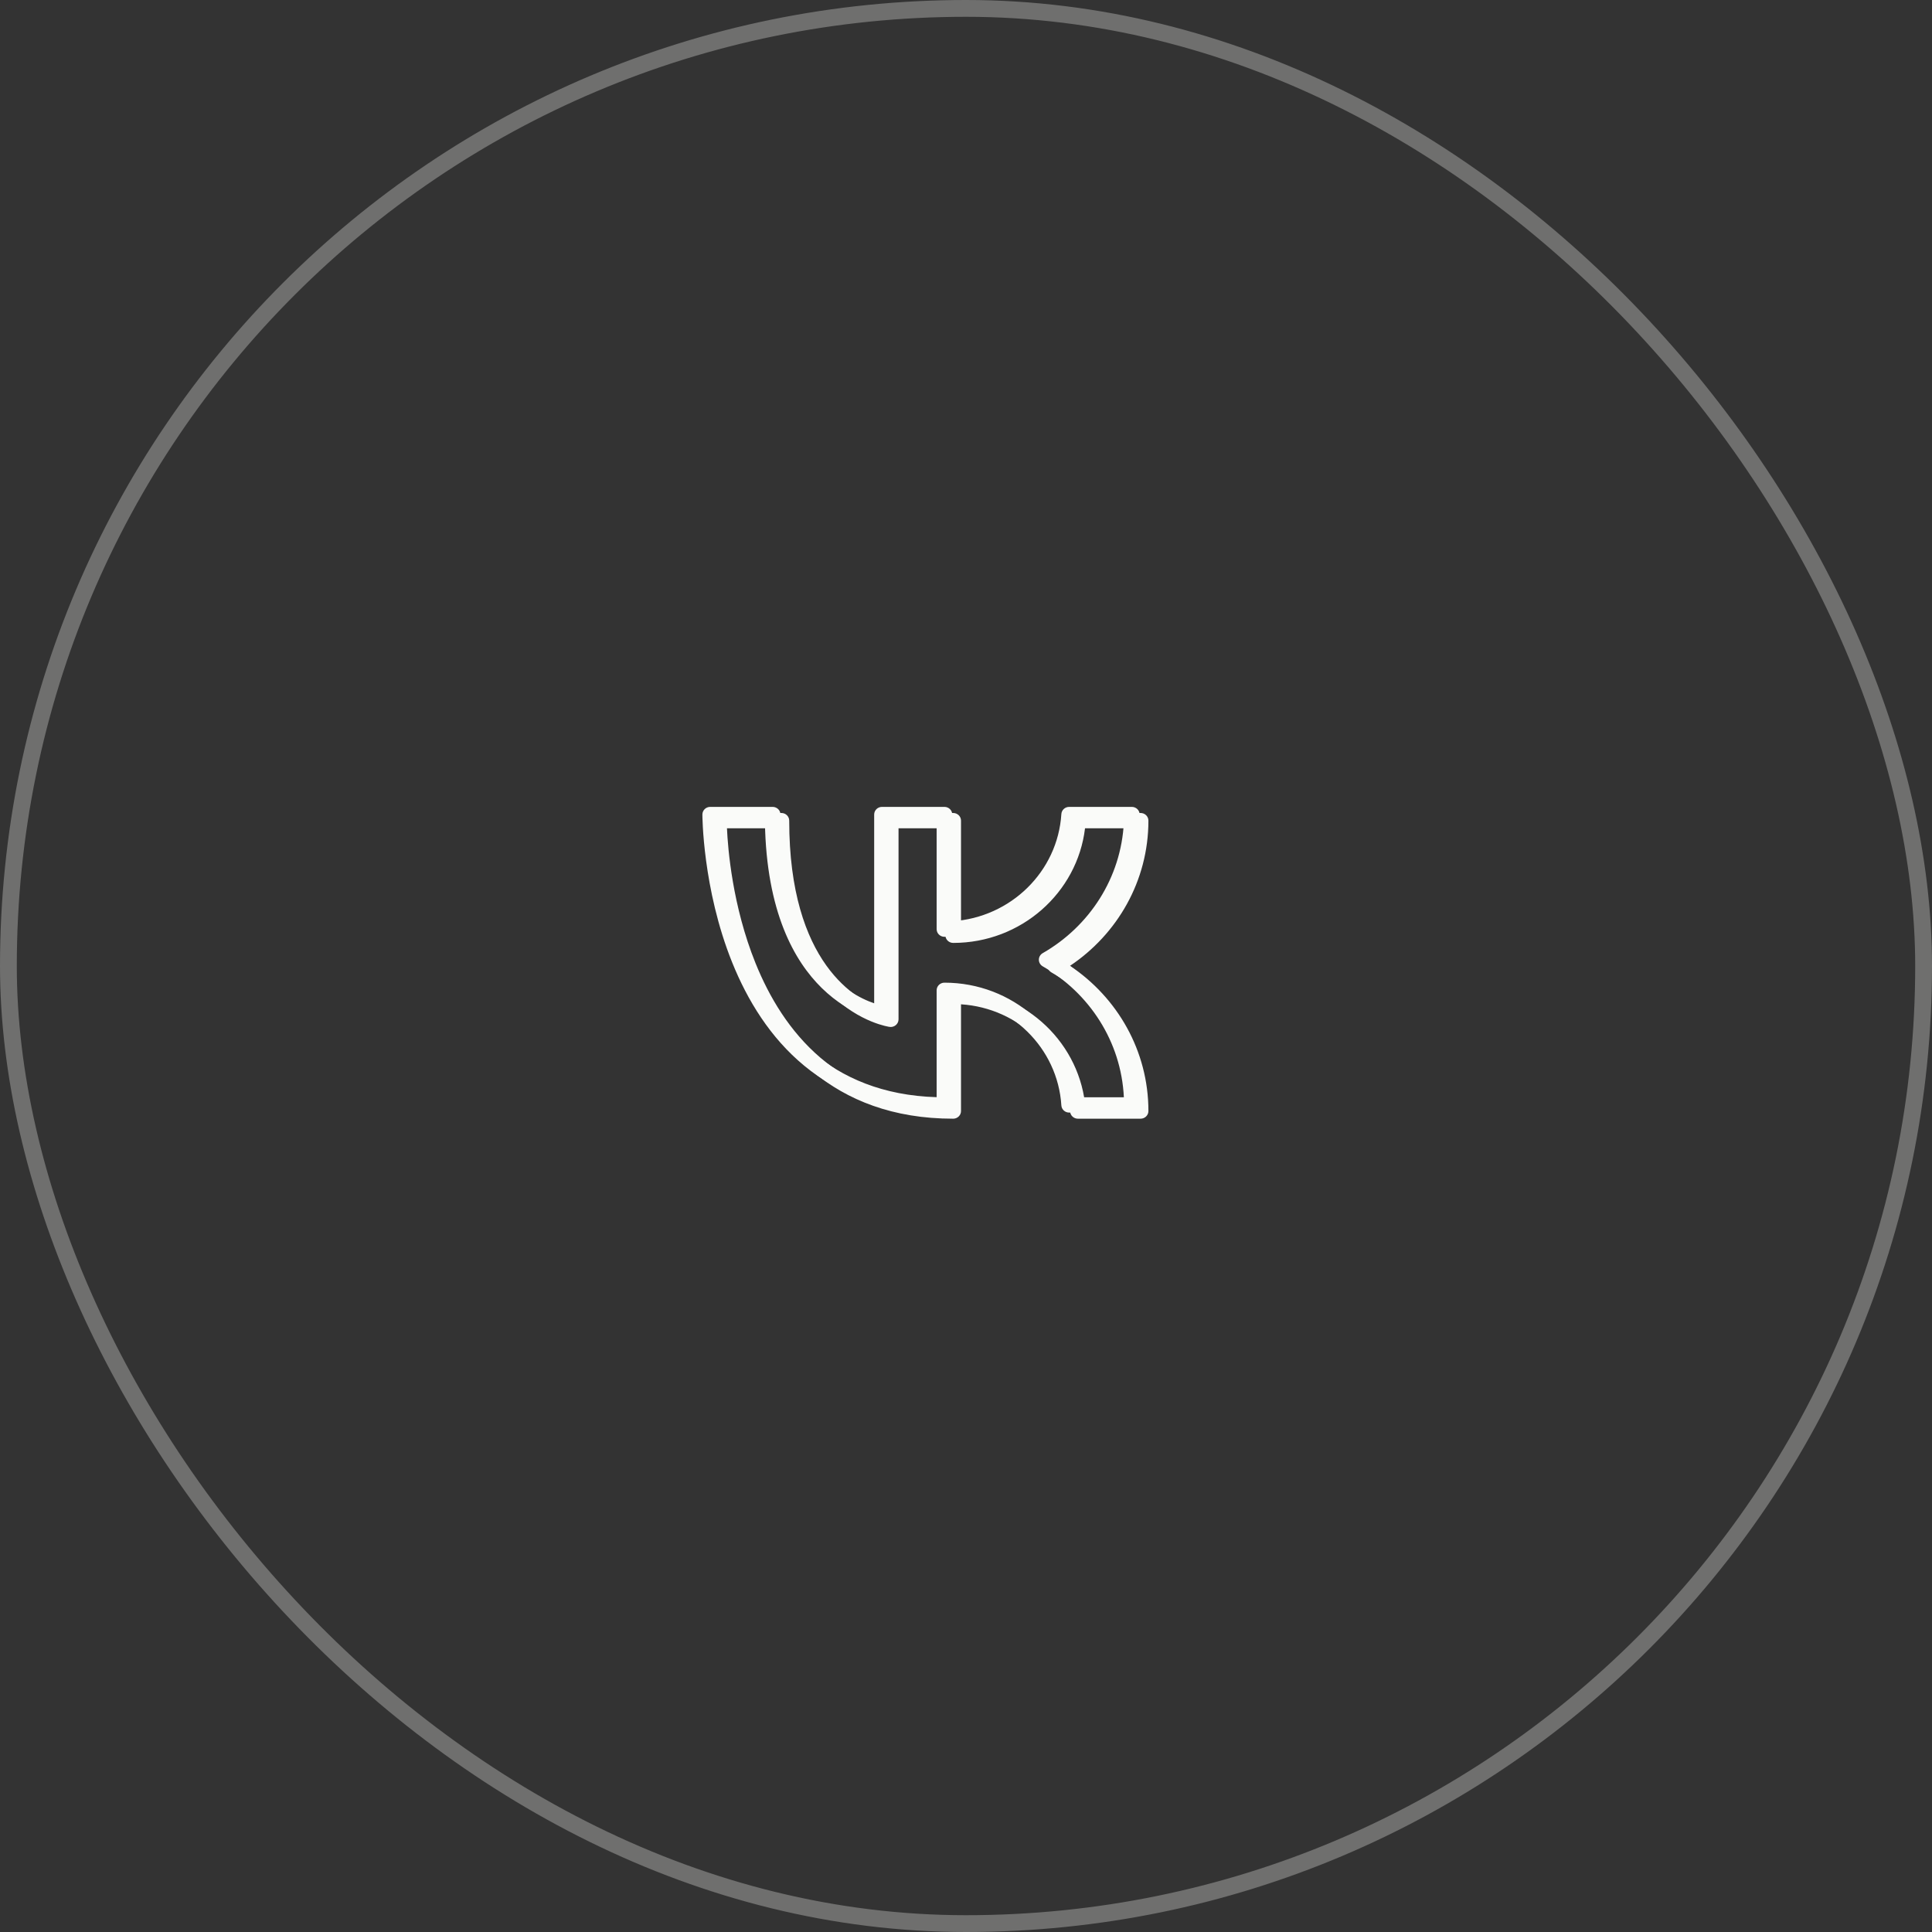 <?xml version="1.0" encoding="UTF-8"?> <svg xmlns="http://www.w3.org/2000/svg" width="115" height="115" viewBox="0 0 115 115" fill="none"><rect x="0" y="0" width="115" height="115" fill="#333333" stroke="none"/> <rect x="0.5" y="0.5" width="114" height="114" rx="57" stroke="#FAFBF9" stroke-opacity="0.3"></rect> <path fill-rule="evenodd" clip-rule="evenodd" d="M46.457 48.484C46.457 48.233 46.248 48.029 45.992 48.029H42.273C42.017 48.029 41.809 48.233 41.809 48.484C41.809 48.484 41.807 52.889 43.584 57.294C45.388 61.766 49.003 66.225 56.217 66.225C56.474 66.225 56.682 66.021 56.682 65.77V59.416C60.17 59.642 62.96 62.381 63.176 65.798C63.191 66.038 63.394 66.225 63.64 66.225H67.372C67.629 66.225 67.837 66.021 67.837 65.77C67.837 62.181 65.987 59.012 63.17 57.127C65.987 55.242 67.837 52.072 67.837 48.484C67.837 48.233 67.629 48.029 67.372 48.029H63.64C63.394 48.029 63.191 48.216 63.176 48.456C62.96 51.873 60.17 54.612 56.682 54.837V48.484C56.682 48.233 56.474 48.029 56.217 48.029H52.499C52.242 48.029 52.034 48.233 52.034 48.484V59.719C51.285 59.467 49.872 58.794 48.663 57.103C47.451 55.408 46.457 52.721 46.457 48.484ZM45.531 48.939C45.62 54.288 47.282 57.213 48.917 58.813C50.671 60.53 52.433 60.762 52.433 60.762C52.567 60.78 52.702 60.741 52.803 60.655C52.905 60.569 52.964 60.443 52.964 60.311V48.939H55.752V55.307C55.752 55.558 55.961 55.762 56.217 55.762C60.264 55.762 63.604 52.779 64.064 48.939H66.897C66.737 52.264 64.836 55.148 62.067 56.734C61.925 56.816 61.837 56.965 61.837 57.127C61.837 57.288 61.925 57.438 62.067 57.52C64.836 59.106 66.737 61.989 66.897 65.315H64.064C63.604 61.475 60.264 58.492 56.217 58.492C55.961 58.492 55.752 58.696 55.752 58.947V65.308C49.332 65.121 46.092 61.035 44.449 56.96C43.074 53.551 42.804 50.142 42.751 48.939H45.531Z" fill="#FAFBF9"></path> <path fill-rule="evenodd" clip-rule="evenodd" d="M46.977 48.847C46.977 48.596 46.769 48.392 46.512 48.392H42.794C42.537 48.392 42.329 48.596 42.329 48.847C42.329 48.847 42.328 53.253 44.105 57.657C45.908 62.129 49.524 66.589 56.738 66.589C56.994 66.589 57.203 66.385 57.203 66.134V59.78C60.69 60.005 63.481 62.745 63.696 66.162C63.712 66.402 63.915 66.589 64.16 66.589H67.893C68.149 66.589 68.358 66.385 68.358 66.134C68.358 62.545 66.507 59.375 63.691 57.49C66.507 55.606 68.358 52.436 68.358 48.847C68.358 48.596 68.149 48.392 67.893 48.392H64.16C63.915 48.392 63.712 48.579 63.696 48.819C63.481 52.236 60.69 54.976 57.203 55.201V48.847C57.203 48.596 56.994 48.392 56.738 48.392H53.019C52.763 48.392 52.555 48.596 52.555 48.847V60.083C51.805 59.83 50.393 59.157 49.183 57.466C47.971 55.771 46.977 53.084 46.977 48.847ZM46.051 49.302C46.14 54.651 47.803 57.577 49.437 59.177C51.191 60.894 52.954 61.125 52.954 61.125C53.087 61.144 53.222 61.105 53.324 61.018C53.426 60.932 53.484 60.807 53.484 60.675V49.302H56.273V55.671C56.273 55.922 56.481 56.126 56.738 56.126C60.784 56.126 64.124 53.142 64.585 49.302H67.417C67.257 52.628 65.356 55.512 62.588 57.098C62.445 57.179 62.358 57.329 62.358 57.49C62.358 57.652 62.445 57.802 62.588 57.883C65.356 59.469 67.257 62.353 67.417 65.679H64.585C64.124 61.839 60.784 58.855 56.738 58.855C56.481 58.855 56.273 59.059 56.273 59.31V65.672C49.852 65.484 46.613 61.398 44.969 57.324C43.594 53.914 43.325 50.505 43.272 49.302H46.051Z" fill="#FAFBF9"></path> </svg> 